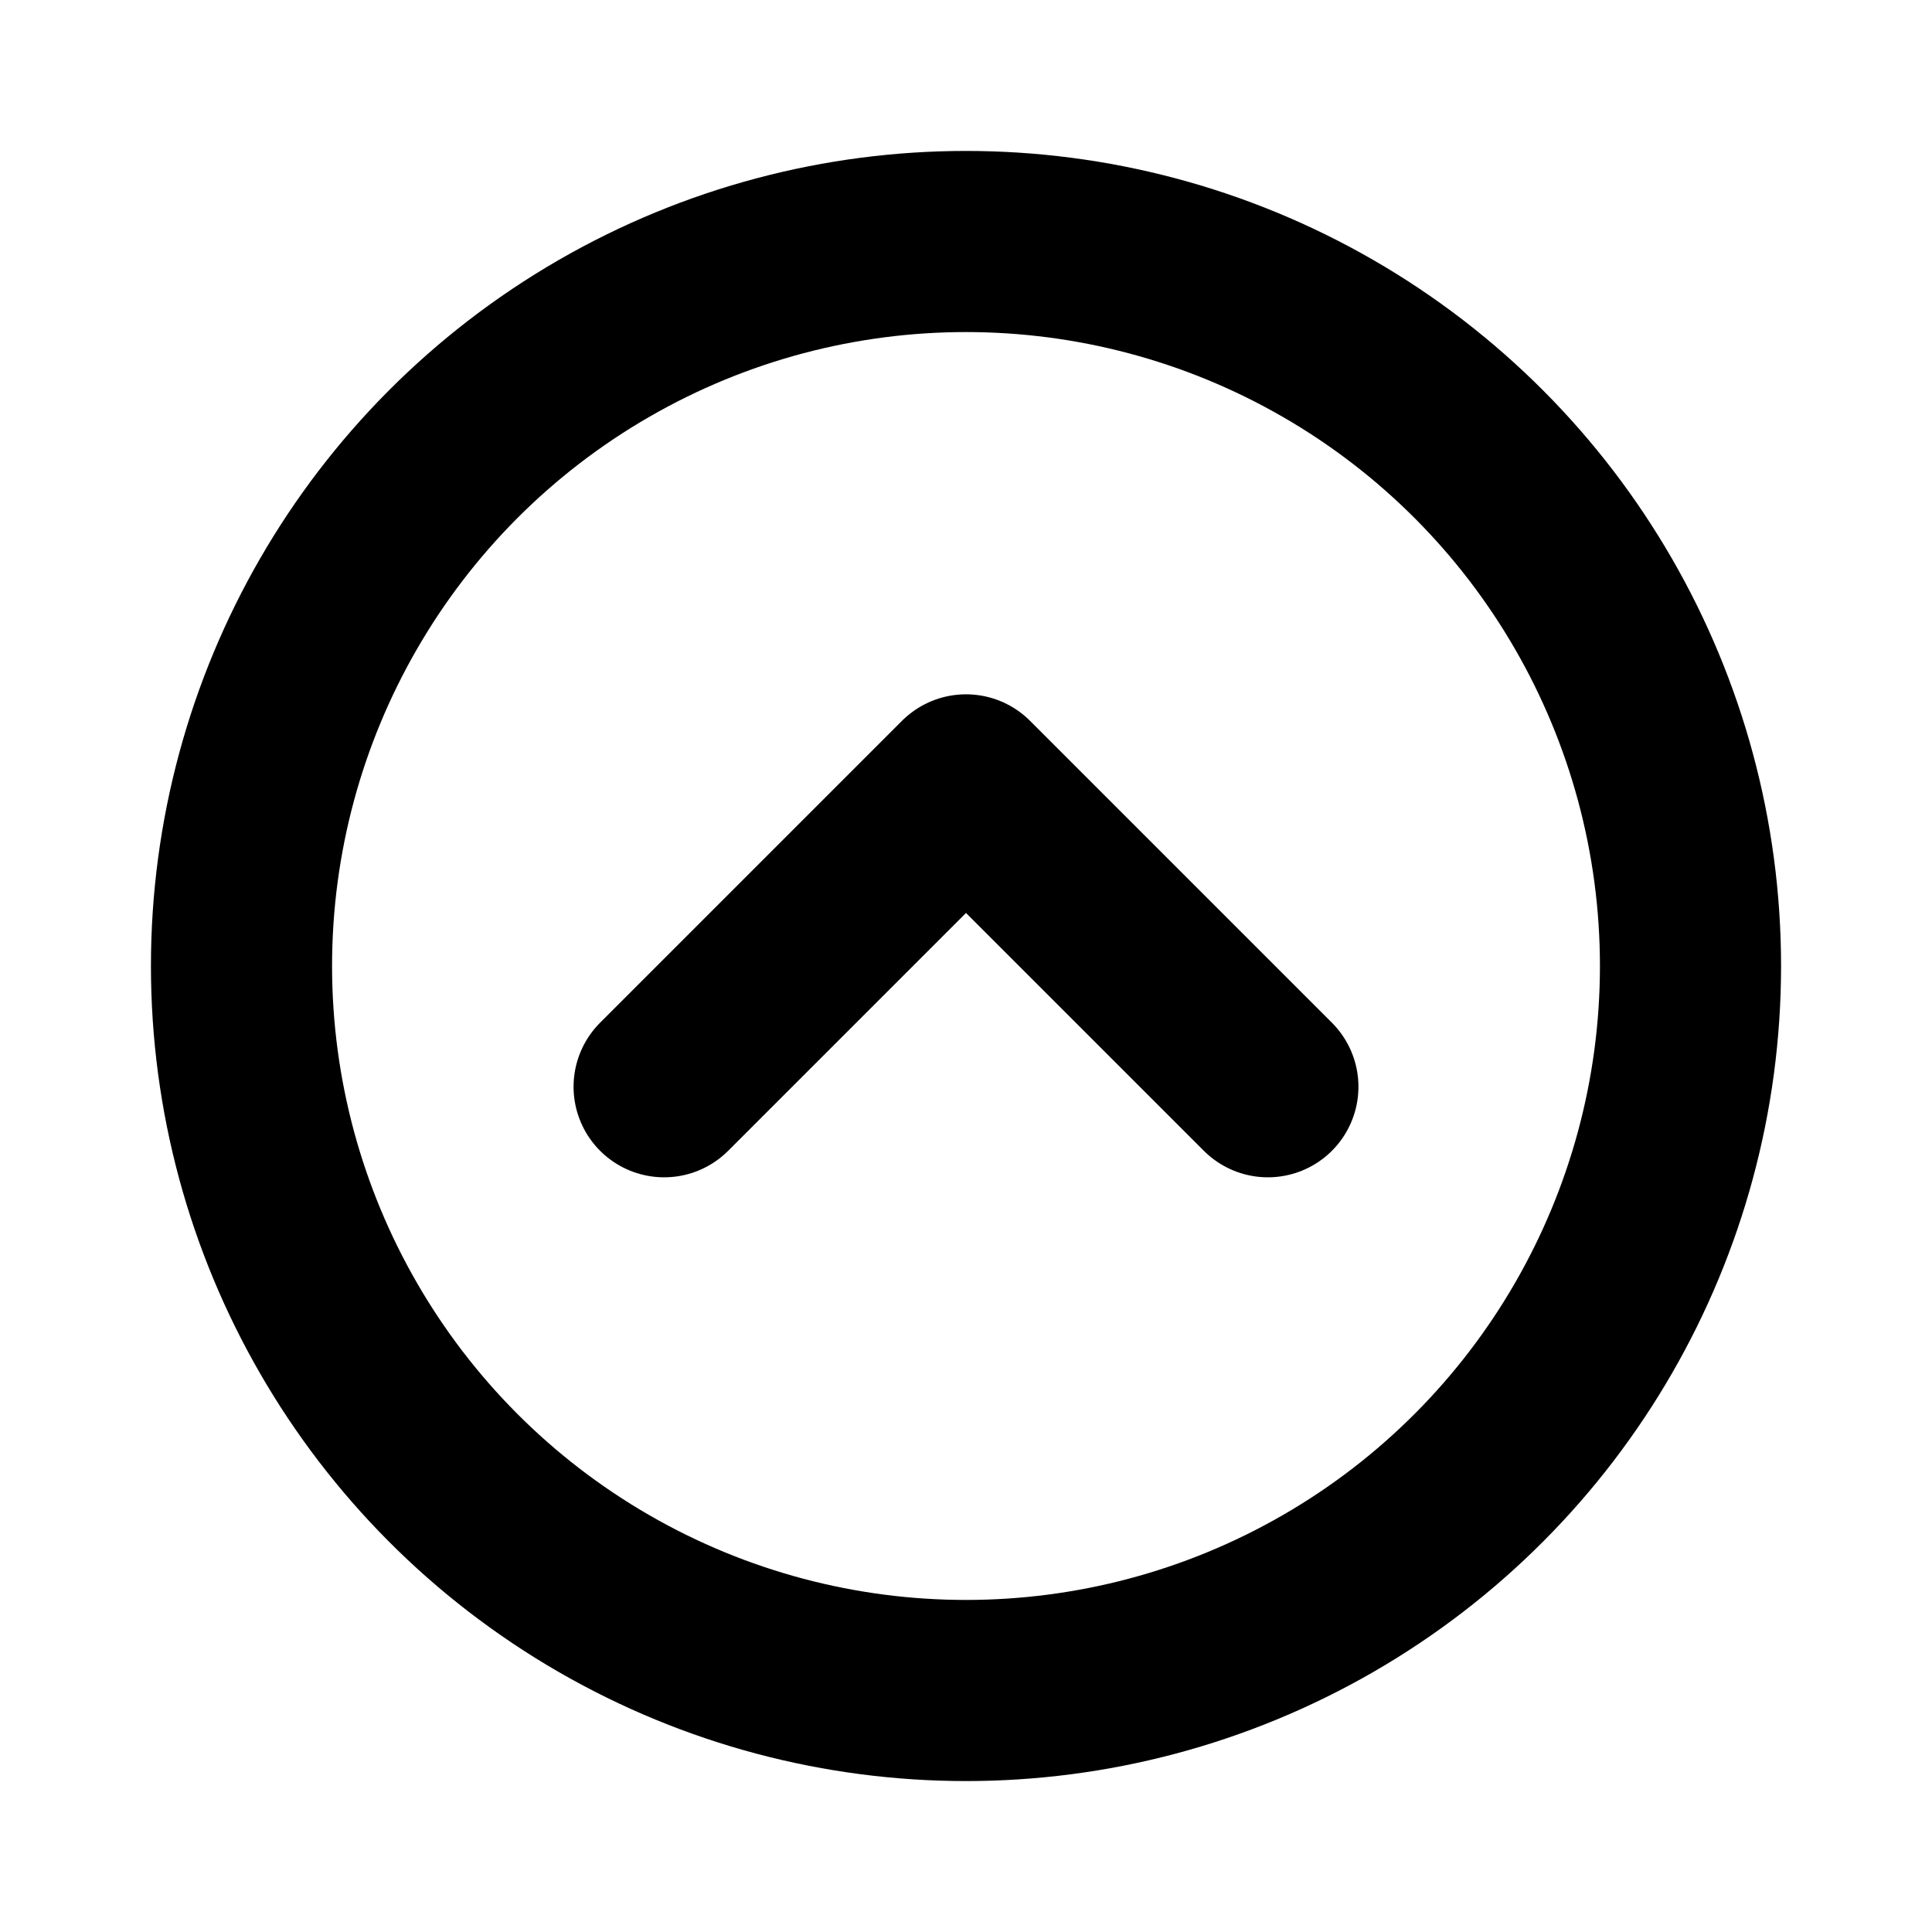 <svg xmlns="http://www.w3.org/2000/svg" viewBox="0 0 256 256"><rect width="256" height="256" fill="none"/><circle cx="128" cy="128" r="96" fill="none" stroke="currentColor" stroke-linecap="round" stroke-linejoin="round" stroke-width="24"/><polyline points="88 144 128 104 168 144" fill="none" stroke="currentColor" stroke-linecap="round" stroke-linejoin="round" stroke-width="24"/></svg>